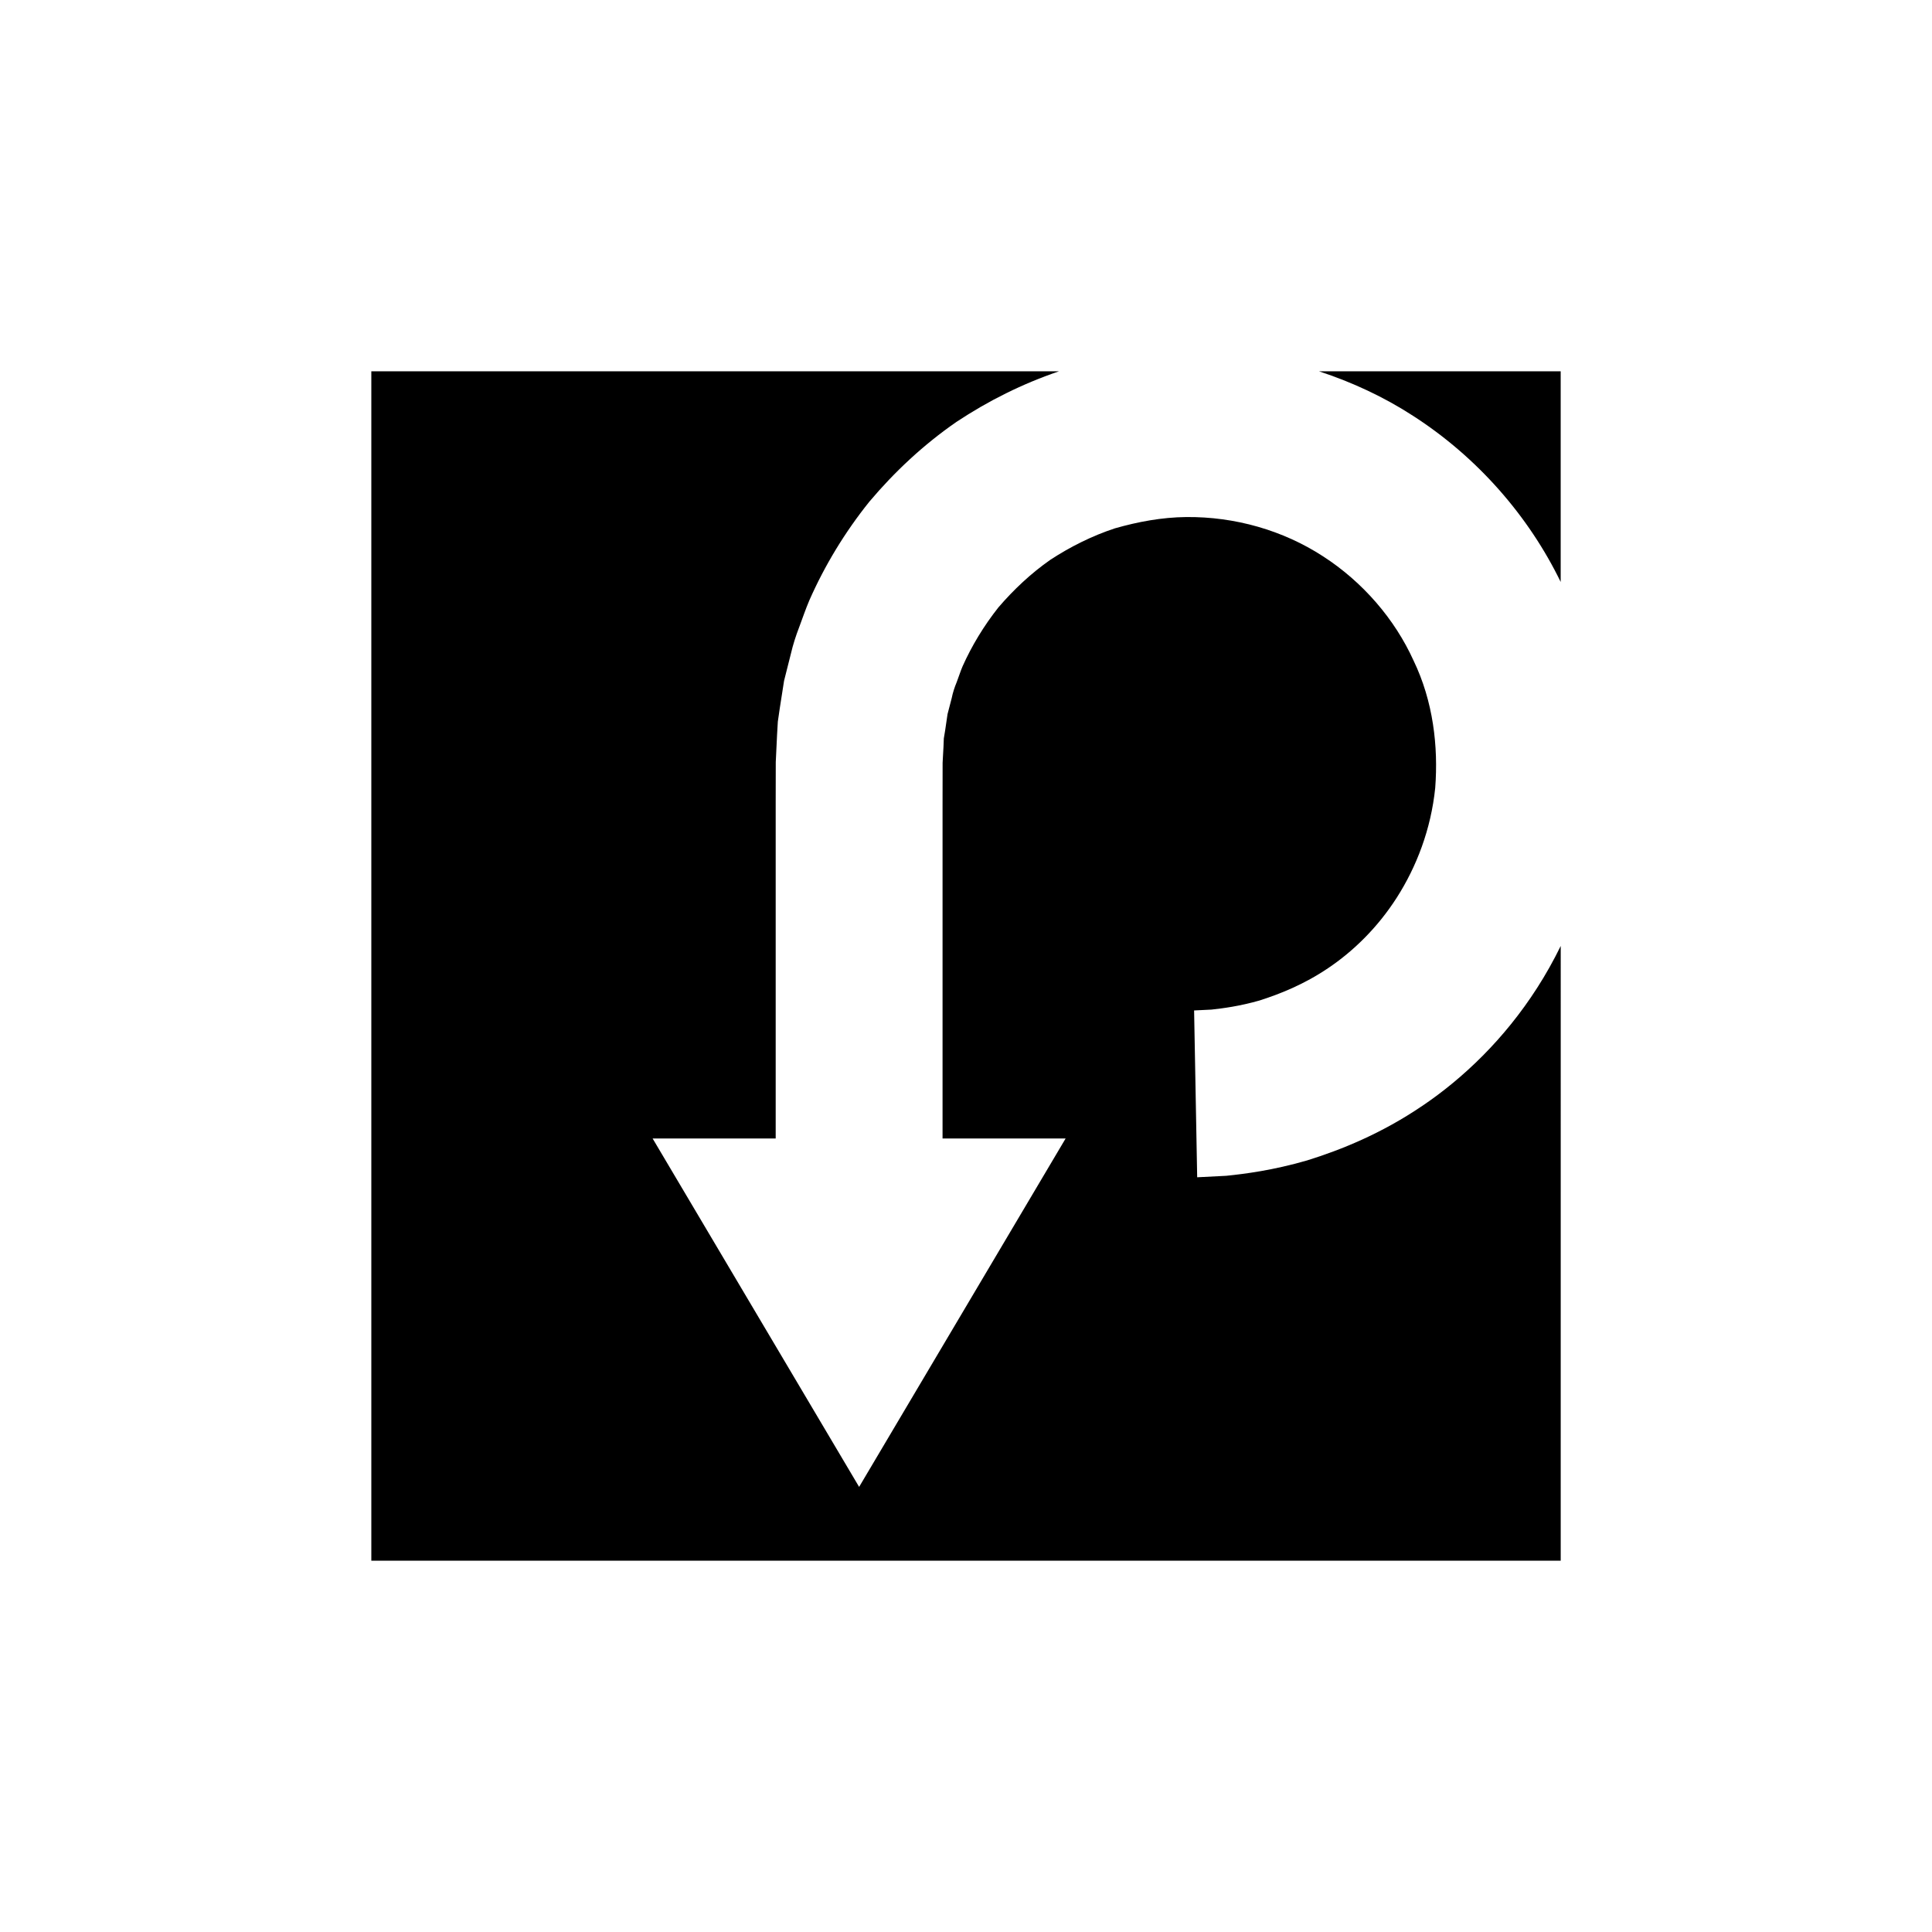 <?xml version="1.0" encoding="UTF-8"?>
<!-- Uploaded to: SVG Repo, www.svgrepo.com, Generator: SVG Repo Mixer Tools -->
<svg fill="#000000" width="800px" height="800px" version="1.1" viewBox="144 144 512 512" xmlns="http://www.w3.org/2000/svg">
 <g>
  <path d="m518.55 254.25c17.043 10.988 30.57 26.547 39.047 43.973v-55.828h-64.07c8.844 2.902 17.309 6.84 25.023 11.855z"/>
  <path d="m520.93 437.06c-10.855 7.375-21.586 11.684-30.551 14.469-9.059 2.621-16.426 3.559-21.418 4.07-5.019 0.258-7.695 0.391-7.695 0.391l-0.816-44.211s1.609-0.082 4.621-0.227c2.984-0.328 7.375-0.883 12.758-2.422 5.309-1.703 11.699-4.203 18.195-8.602 6.481-4.359 13.016-10.609 18.191-18.73 5.164-8.098 9.008-18.004 10.133-28.996 0.836-11-0.527-22.938-5.754-33.773-4.957-10.918-13.391-20.77-24-27.617-10.613-6.887-23.328-10.512-36.23-10.391-6.465 0.066-12.789 1.25-18.91 2.996-6.059 1.996-11.766 4.859-17.059 8.305-5.188 3.621-9.773 7.953-13.812 12.652-3.844 4.867-7.027 10.113-9.484 15.594-0.59 1.375-1.02 2.812-1.559 4.195-0.57 1.375-1.031 2.781-1.324 4.231l-1.109 4.258c-0.211 1.445-0.422 2.883-0.633 4.312l-0.352 2.133-0.086 2.16c-0.078 1.434-0.156 2.863-0.234 4.277-0.008 3.75-0.012 7.457-0.016 11.113v41.555 46.906h32.617l-54.727 92.336-54.727-92.336h32.617v-46.906-41.555c0.008-3.715 0.012-7.484 0.02-11.293 0.113-2.363 0.227-4.734 0.34-7.125l0.207-3.59 0.523-3.594c0.375-2.394 0.75-4.801 1.129-7.227 0.598-2.375 1.203-4.766 1.809-7.168 0.559-2.418 1.324-4.785 2.227-7.121 0.875-2.344 1.68-4.727 2.668-7.043 4.07-9.234 9.41-18.047 15.895-26.133 6.676-7.922 14.379-15.125 23.086-21.145 8.383-5.566 17.523-10.129 27.184-13.41l-182.25-0.004v315.2h315.2l0.004-162.91c-1.906 3.891-3.988 7.602-6.231 11.09-8.703 13.582-19.605 23.965-30.441 31.289z"/>
 </g>
</svg>